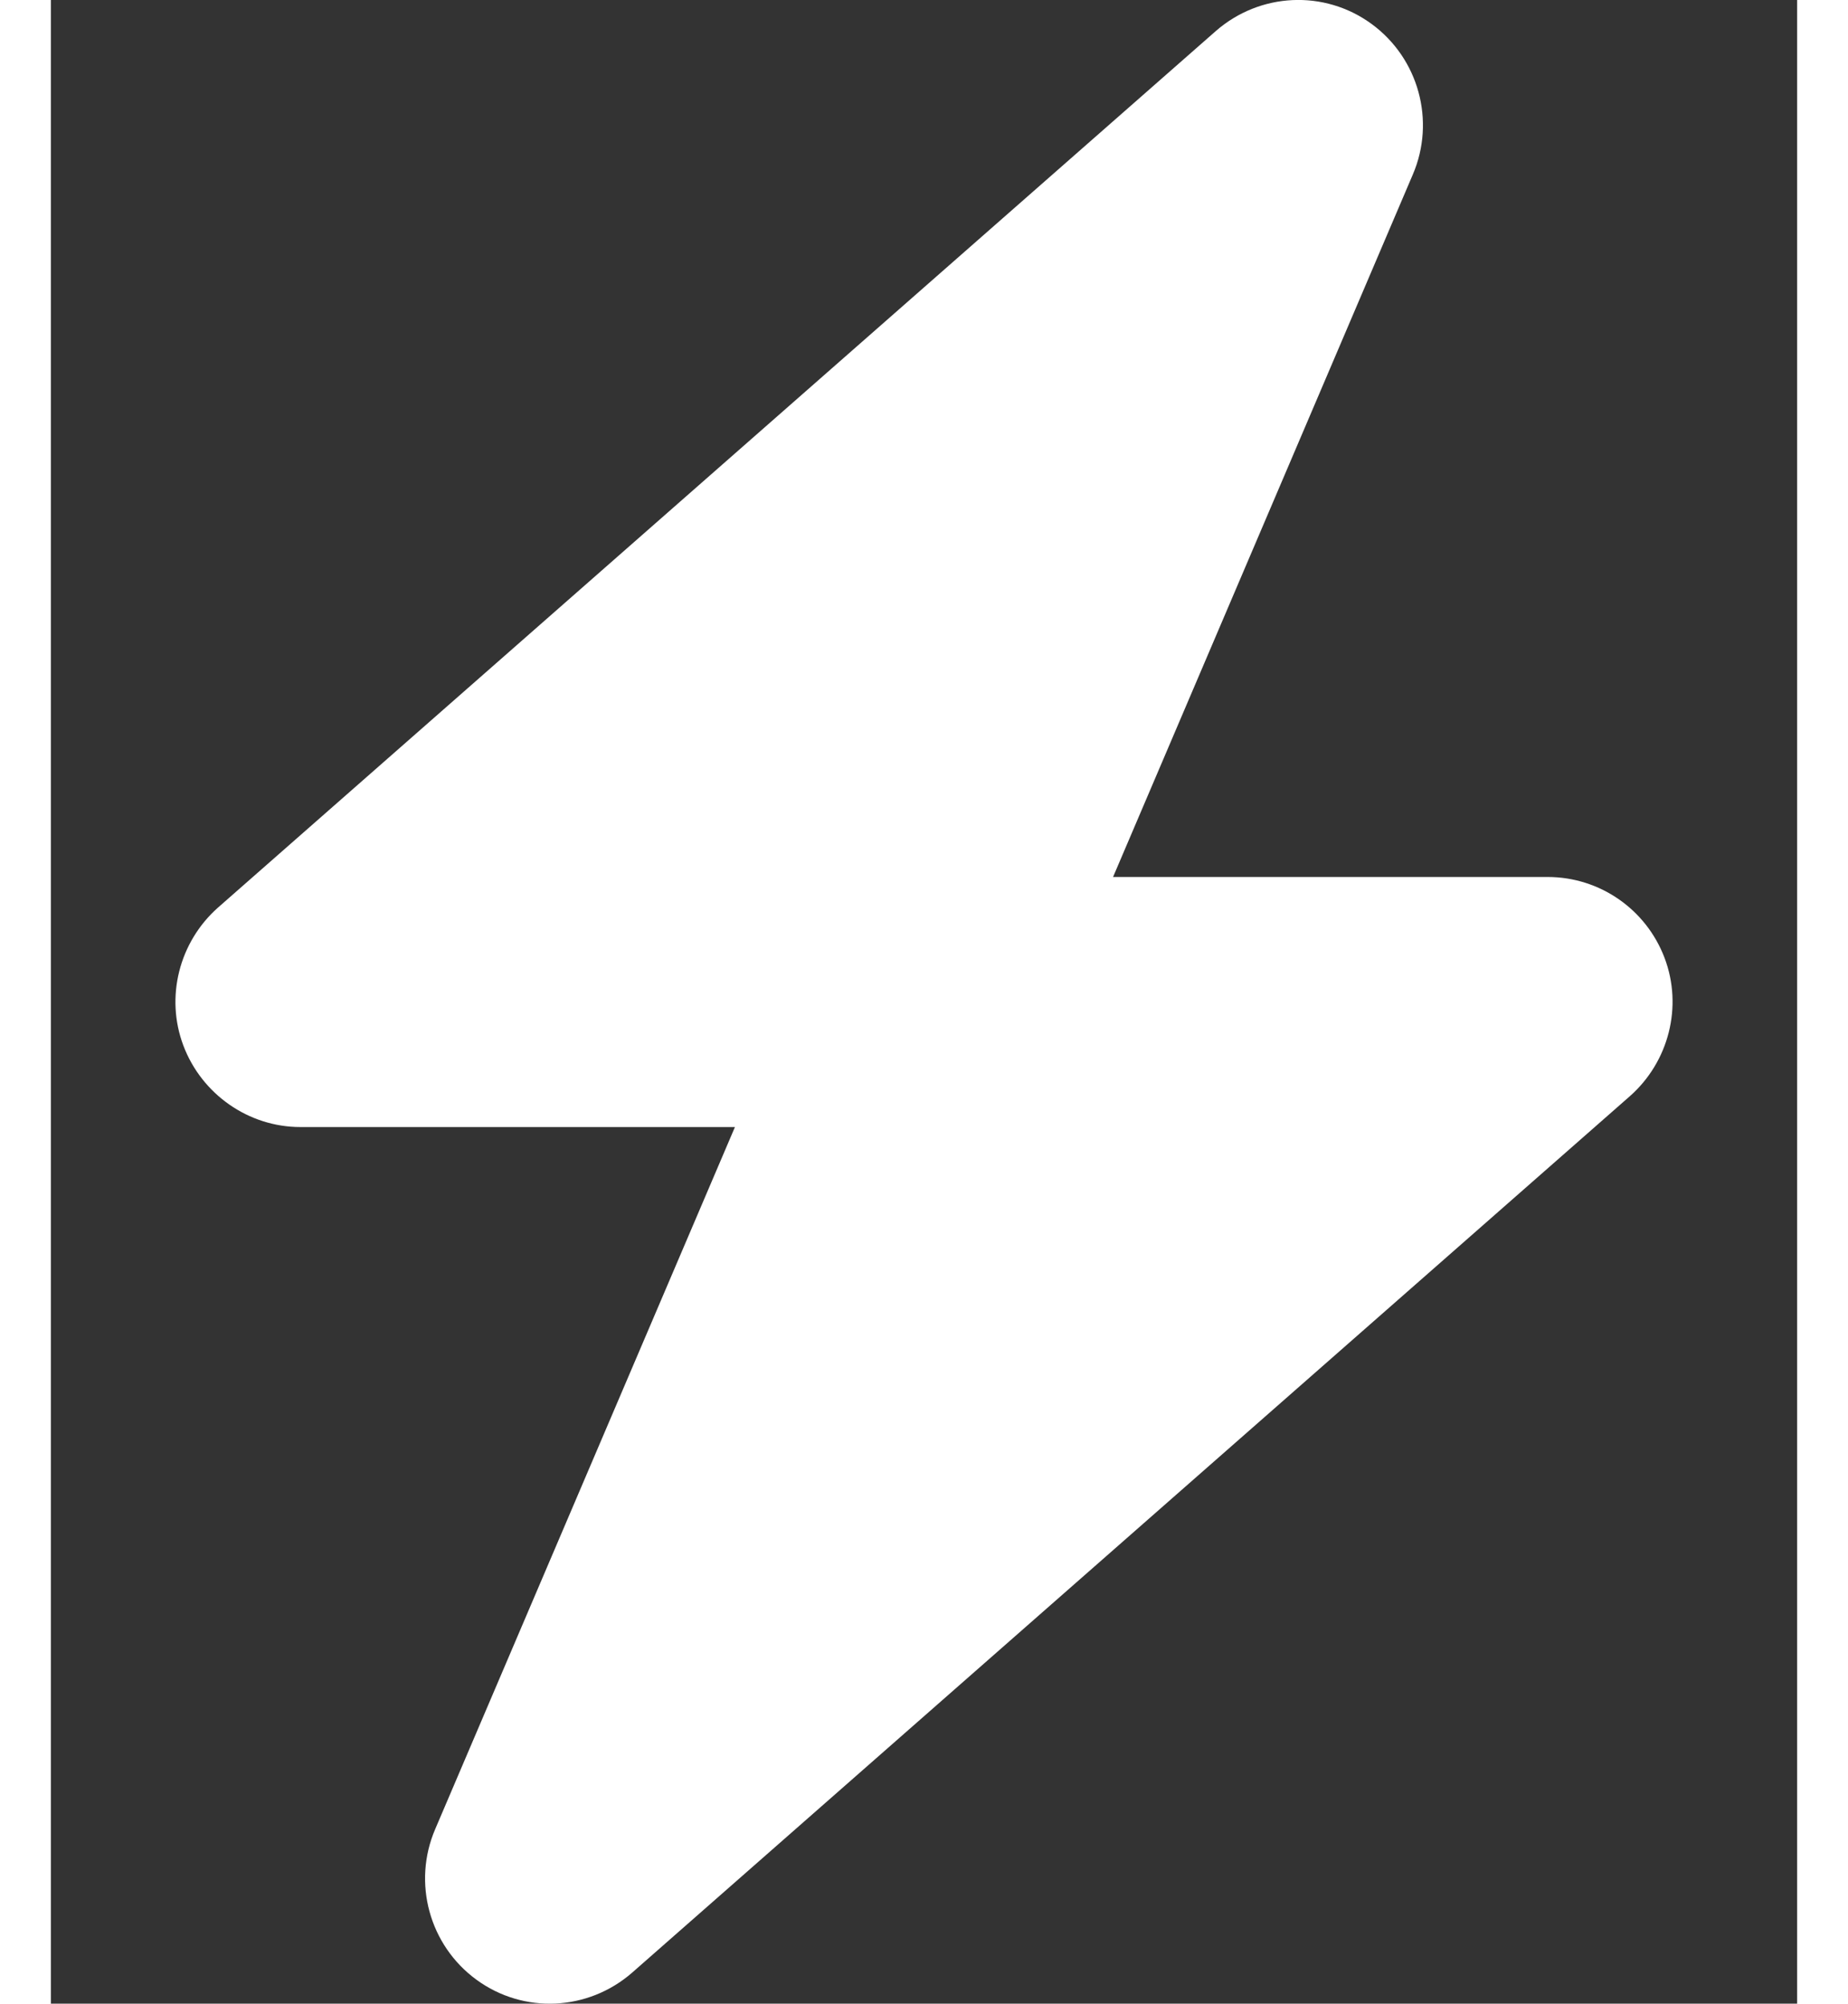 <svg width="95" height="103" viewBox="0 0 95 109" fill="none" xmlns="http://www.w3.org/2000/svg">
<rect x="0" y="0" width="95" height="109" fill="#333333" stroke="none"/>
<g clip-path="url(#clip0_2_9504)">
<path d="M74.092 9.495C75.343 6.578 74.41 3.172 71.844 1.299C69.278 -0.575 65.779 -0.405 63.383 1.682L9.097 49.369C6.977 51.243 6.213 54.245 7.21 56.884C8.207 59.524 10.751 61.312 13.572 61.312H37.215L20.909 99.505C19.657 102.422 20.59 105.828 23.156 107.701C25.722 109.575 29.221 109.404 31.617 107.318L85.903 59.631C88.023 57.757 88.787 54.755 87.79 52.116C86.794 49.476 84.27 47.709 81.429 47.709H57.785L74.092 9.495Z" fill="white"/>
</g>
<defs>
<clipPath id="clip0_2_9504">
<rect width="95" height="109" fill="white"/>
</clipPath>
</defs>
</svg>
